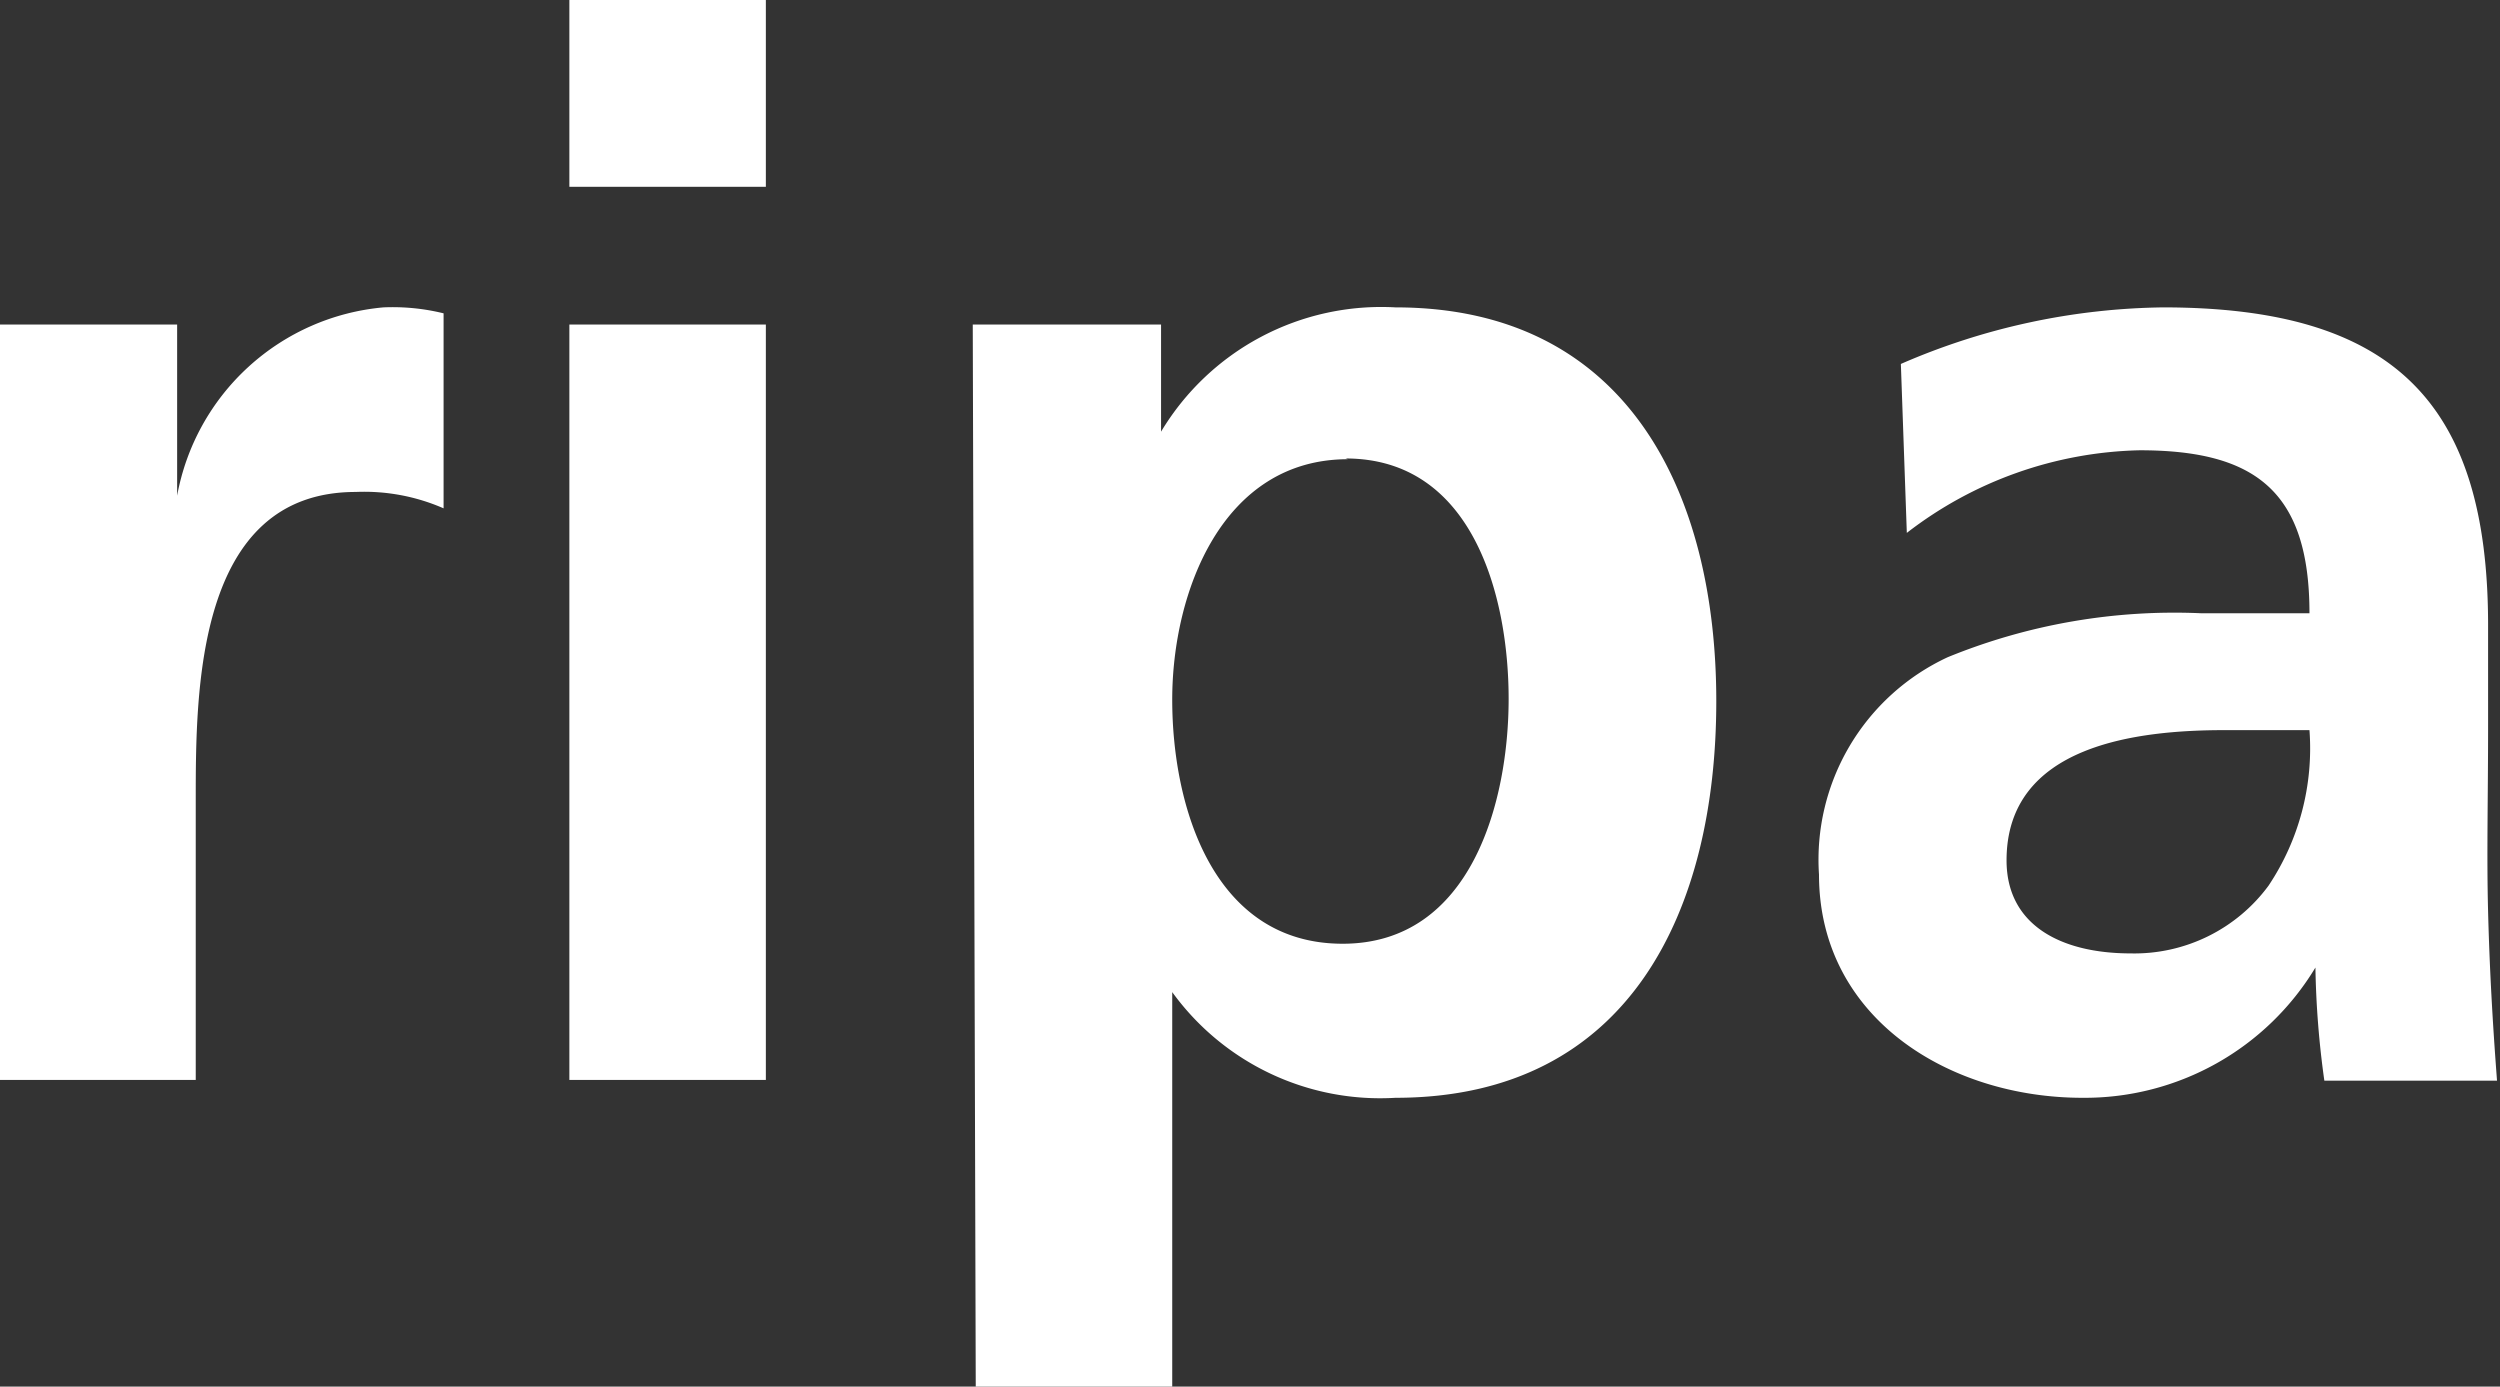 <svg id="Ebene_1" data-name="Ebene 1" xmlns="http://www.w3.org/2000/svg" viewBox="0 0 33.59 18.63"><rect x="0" y="0" width="33.59" height="18.63" fill="#333333" stroke="none"/><defs><style>.cls-1{fill:#fff;}</style></defs><title>logo</title><path class="cls-1" d="M26.96 11.56c0-1.55 1.75-1.75 2.93-1.75h1.14a3.32 3.32 0 0 1-.55 2.09 2.24 2.24 0 0 1-1.85.91c-.94 0-1.67-.38-1.67-1.25m-1.34-4.4a5.3 5.3 0 0 1 3.13-1.11c1.55 0 2.28.55 2.28 2.19h-1.45a8.05 8.05 0 0 0-3.41.59 3 3 0 0 0-1.73 2.92c0 1.93 1.75 3 3.54 3A3.62 3.62 0 0 0 31.11 13a12.27 12.27 0 0 0 .12 1.52h2.32c-.06-.79-.1-1.5-.12-2.27s0-1.51 0-2.53V8.4c0-3-1.28-4.27-4.37-4.27a9.09 9.09 0 0 0-3.52.76zm-7.54-1c1.72 0 2.19 1.87 2.19 3.23s-.49 3.29-2.23 3.29-2.29-1.84-2.29-3.28.67-3.23 2.36-3.23m-5 12.46h2.64v-5.3a3.45 3.45 0 0 0 3 1.42c3.17 0 4.31-2.55 4.31-5.33s-1.18-5.29-4.31-5.29A3.45 3.45 0 0 0 15.6 5.8V4.36h-2.53zM7.65 2.51h2.64V0H7.65zm0 12h2.64V4.36H7.65zm-7.65 0h2.63v-3.76c0-1.46 0-4.14 2.15-4.14a2.66 2.66 0 0 1 1.18.22V4.21a2.86 2.86 0 0 0-.81-.08 3.1 3.1 0 0 0-2.77 2.53v-2.3H0z"/></svg>